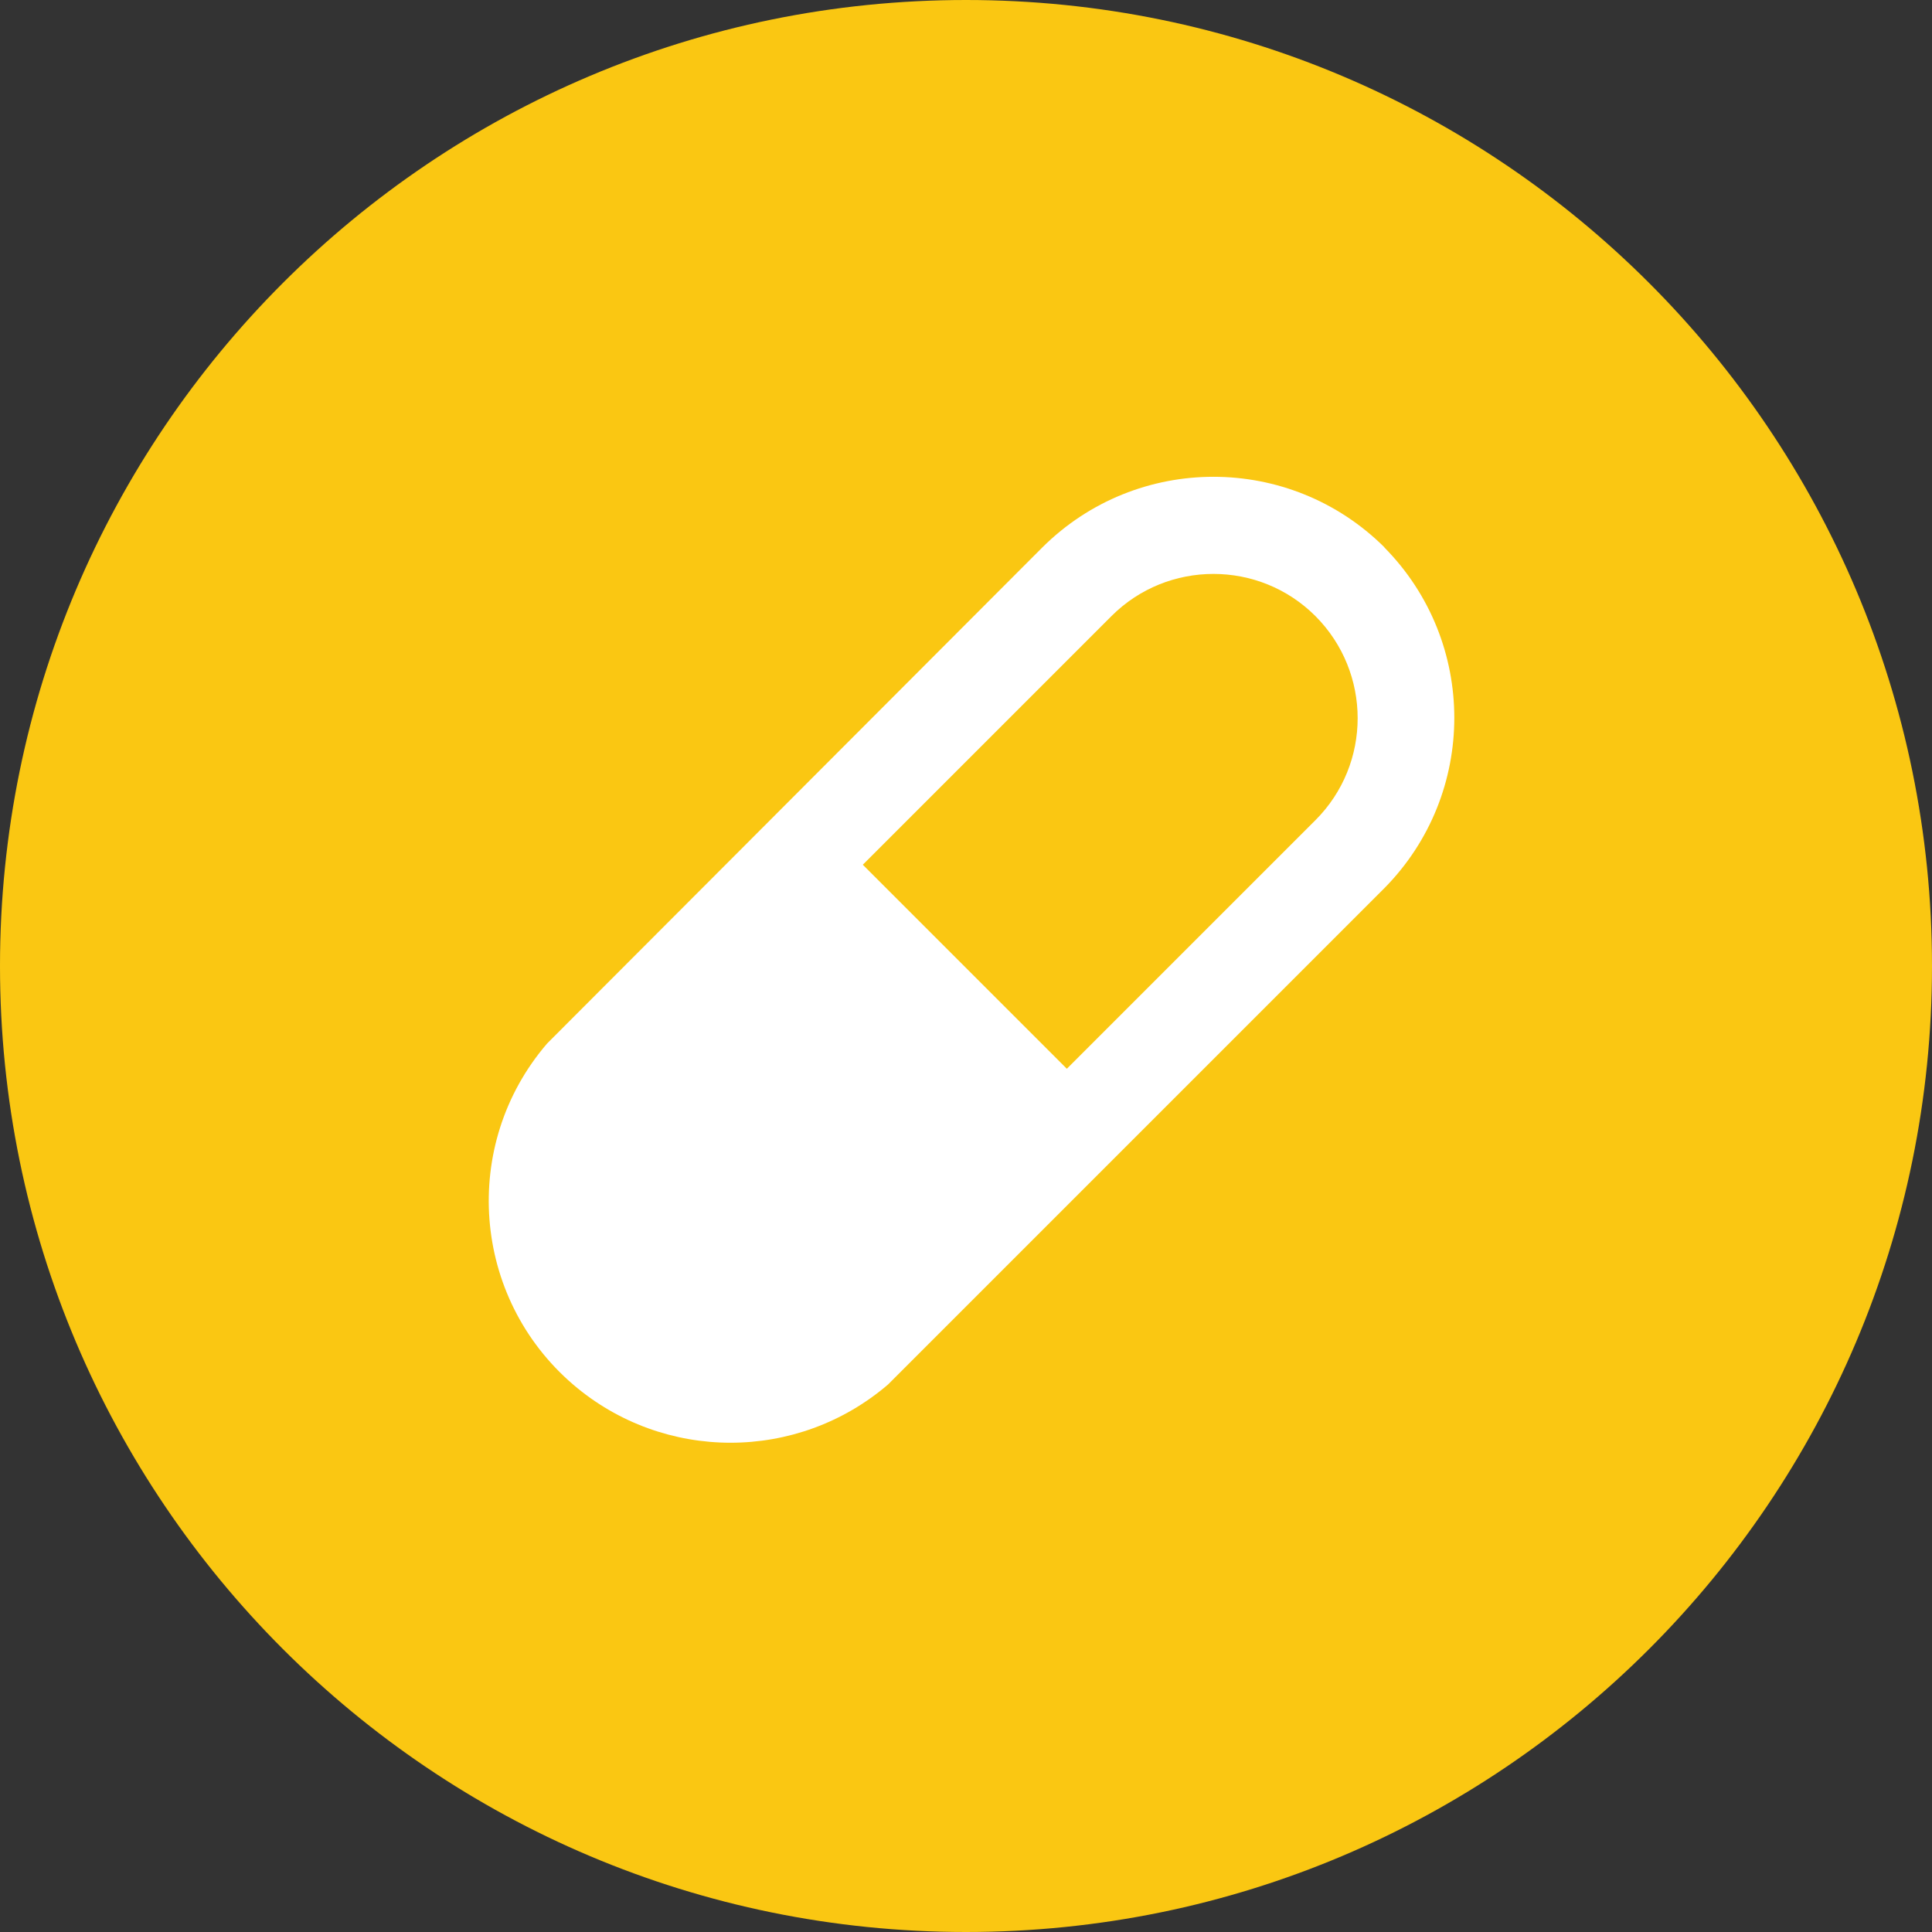 <?xml version="1.0" encoding="UTF-8"?> <svg xmlns="http://www.w3.org/2000/svg" viewBox="0 0 91 91"><rect x="0" y="0" width="91" height="91" fill="#333333" stroke="none"/><defs><style>.d{fill:#fac712;}.e{fill:#fff;}</style></defs><g id="a"></g><g id="b"><g id="c"><g><path class="d" d="M45.5,91c25.13,0,45.5-20.37,45.5-45.5S70.63,0,45.5,0,0,20.37,0,45.5s20.37,45.5,45.5,45.5"></path><path class="e" d="M50.26,50.35l-9.62-9.62,11.71-11.71c2.65-2.65,6.96-2.65,9.61,0,2.65,2.66,2.65,6.96,0,9.61l-11.71,11.71Zm14.95-24.57c-4.46-4.43-11.65-4.43-16.11,0l-23.33,23.37c-4.1,4.77-3.55,11.96,1.22,16.06,4.27,3.66,10.57,3.66,14.84,0l23.37-23.37c4.4-4.45,4.4-11.61,0-16.06"></path></g></g></g></svg> 